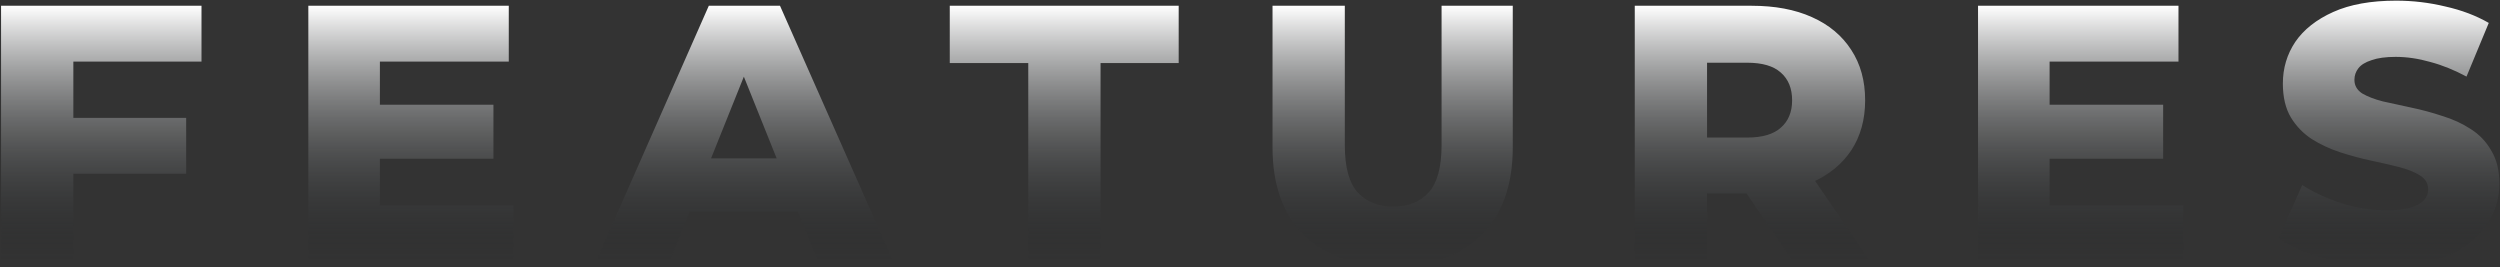 <svg xmlns="http://www.w3.org/2000/svg" width="1301" height="139" viewBox="0 0 1301 139" fill="none"><rect x="0" y="0" width="1301" height="139" fill="#333333" stroke="none"/><path d="M35.513 61.33H96.883V90.4H35.513V61.33ZM38.173 136H0.553V3H104.863V32.07H38.173V136ZM195.037 54.49H256.787V82.61H195.037V54.49ZM197.697 106.93H267.237V136H160.457V3H264.767V32.07H197.697V106.93ZM310.153 136L368.863 3H405.913L464.813 136H425.673L379.693 21.43H394.513L348.533 136H310.153ZM342.263 110.16L351.953 82.42H416.933L426.623 110.16H342.263ZM535.109 136V32.83H494.259V3H613.389V32.83H572.729V136H535.109ZM724.733 138.66C705.1 138.66 689.773 133.277 678.753 122.51C667.733 111.743 662.223 96.48 662.223 76.72V3H699.843V75.58C699.843 86.98 702.06 95.15 706.493 100.09C711.053 105.03 717.26 107.5 725.113 107.5C732.967 107.5 739.11 105.03 743.543 100.09C747.977 95.15 750.193 86.98 750.193 75.58V3H787.243V76.72C787.243 96.48 781.733 111.743 770.713 122.51C759.693 133.277 744.367 138.66 724.733 138.66ZM850.729 136V3H911.529C923.689 3 934.139 4.963 942.879 8.89C951.745 12.817 958.585 18.517 963.399 25.99C968.212 33.337 970.619 42.077 970.619 52.21C970.619 62.217 968.212 70.893 963.399 78.24C958.585 85.46 951.745 91.033 942.879 94.96C934.139 98.76 923.689 100.66 911.529 100.66H871.629L888.349 84.89V136H850.729ZM932.999 136L899.939 87.55H940.029L973.279 136H932.999ZM888.349 88.88L871.629 71.59H909.249C917.102 71.59 922.929 69.88 926.729 66.46C930.655 63.04 932.619 58.29 932.619 52.21C932.619 46.003 930.655 41.19 926.729 37.77C922.929 34.35 917.102 32.64 909.249 32.64H871.629L888.349 15.35V88.88ZM1063.95 54.49H1125.7V82.61H1063.95V54.49ZM1066.61 106.93H1136.15V136H1029.37V3H1133.68V32.07H1066.61V106.93ZM1241.77 138.66C1230.88 138.66 1220.36 137.33 1210.23 134.67C1200.22 131.883 1192.05 128.337 1185.72 124.03L1198.07 96.29C1204.02 100.09 1210.86 103.257 1218.59 105.79C1226.44 108.197 1234.23 109.4 1241.96 109.4C1247.15 109.4 1251.33 108.957 1254.5 108.07C1257.67 107.057 1259.95 105.79 1261.34 104.27C1262.86 102.623 1263.62 100.723 1263.62 98.57C1263.62 95.53 1262.23 93.123 1259.44 91.35C1256.65 89.577 1253.04 88.12 1248.61 86.98C1244.18 85.84 1239.24 84.7 1233.79 83.56C1228.47 82.42 1223.09 80.963 1217.64 79.19C1212.32 77.417 1207.44 75.137 1203.01 72.35C1198.58 69.437 1194.97 65.7 1192.18 61.14C1189.39 56.453 1188 50.563 1188 43.47C1188 35.49 1190.15 28.27 1194.46 21.81C1198.89 15.35 1205.48 10.157 1214.22 6.23C1222.96 2.303 1233.85 0.34 1246.9 0.34C1255.64 0.34 1264.19 1.353 1272.55 3.38C1281.04 5.28 1288.57 8.13 1295.16 11.93L1283.57 39.86C1277.24 36.44 1270.97 33.907 1264.76 32.26C1258.55 30.487 1252.54 29.6 1246.71 29.6C1241.52 29.6 1237.34 30.17 1234.17 31.31C1231 32.323 1228.72 33.717 1227.33 35.49C1225.94 37.263 1225.24 39.29 1225.24 41.57C1225.24 44.483 1226.57 46.827 1229.23 48.6C1232.02 50.247 1235.63 51.64 1240.06 52.78C1244.62 53.793 1249.56 54.87 1254.88 56.01C1260.33 57.15 1265.71 58.607 1271.03 60.38C1276.48 62.027 1281.42 64.307 1285.85 67.22C1290.28 70.007 1293.83 73.743 1296.49 78.43C1299.28 82.99 1300.67 88.753 1300.67 95.72C1300.67 103.447 1298.45 110.603 1294.02 117.19C1289.71 123.65 1283.19 128.843 1274.45 132.77C1265.84 136.697 1254.94 138.66 1241.77 138.66Z" fill="url(#paint0_linear_84_71)"></path><defs><linearGradient id="paint0_linear_84_71" x1="646" y1="3" x2="646" y2="136" gradientUnits="userSpaceOnUse"><stop stop-color="white"></stop><stop offset="1" stop-color="#0F1316" stop-opacity="0"></stop></linearGradient></defs></svg>